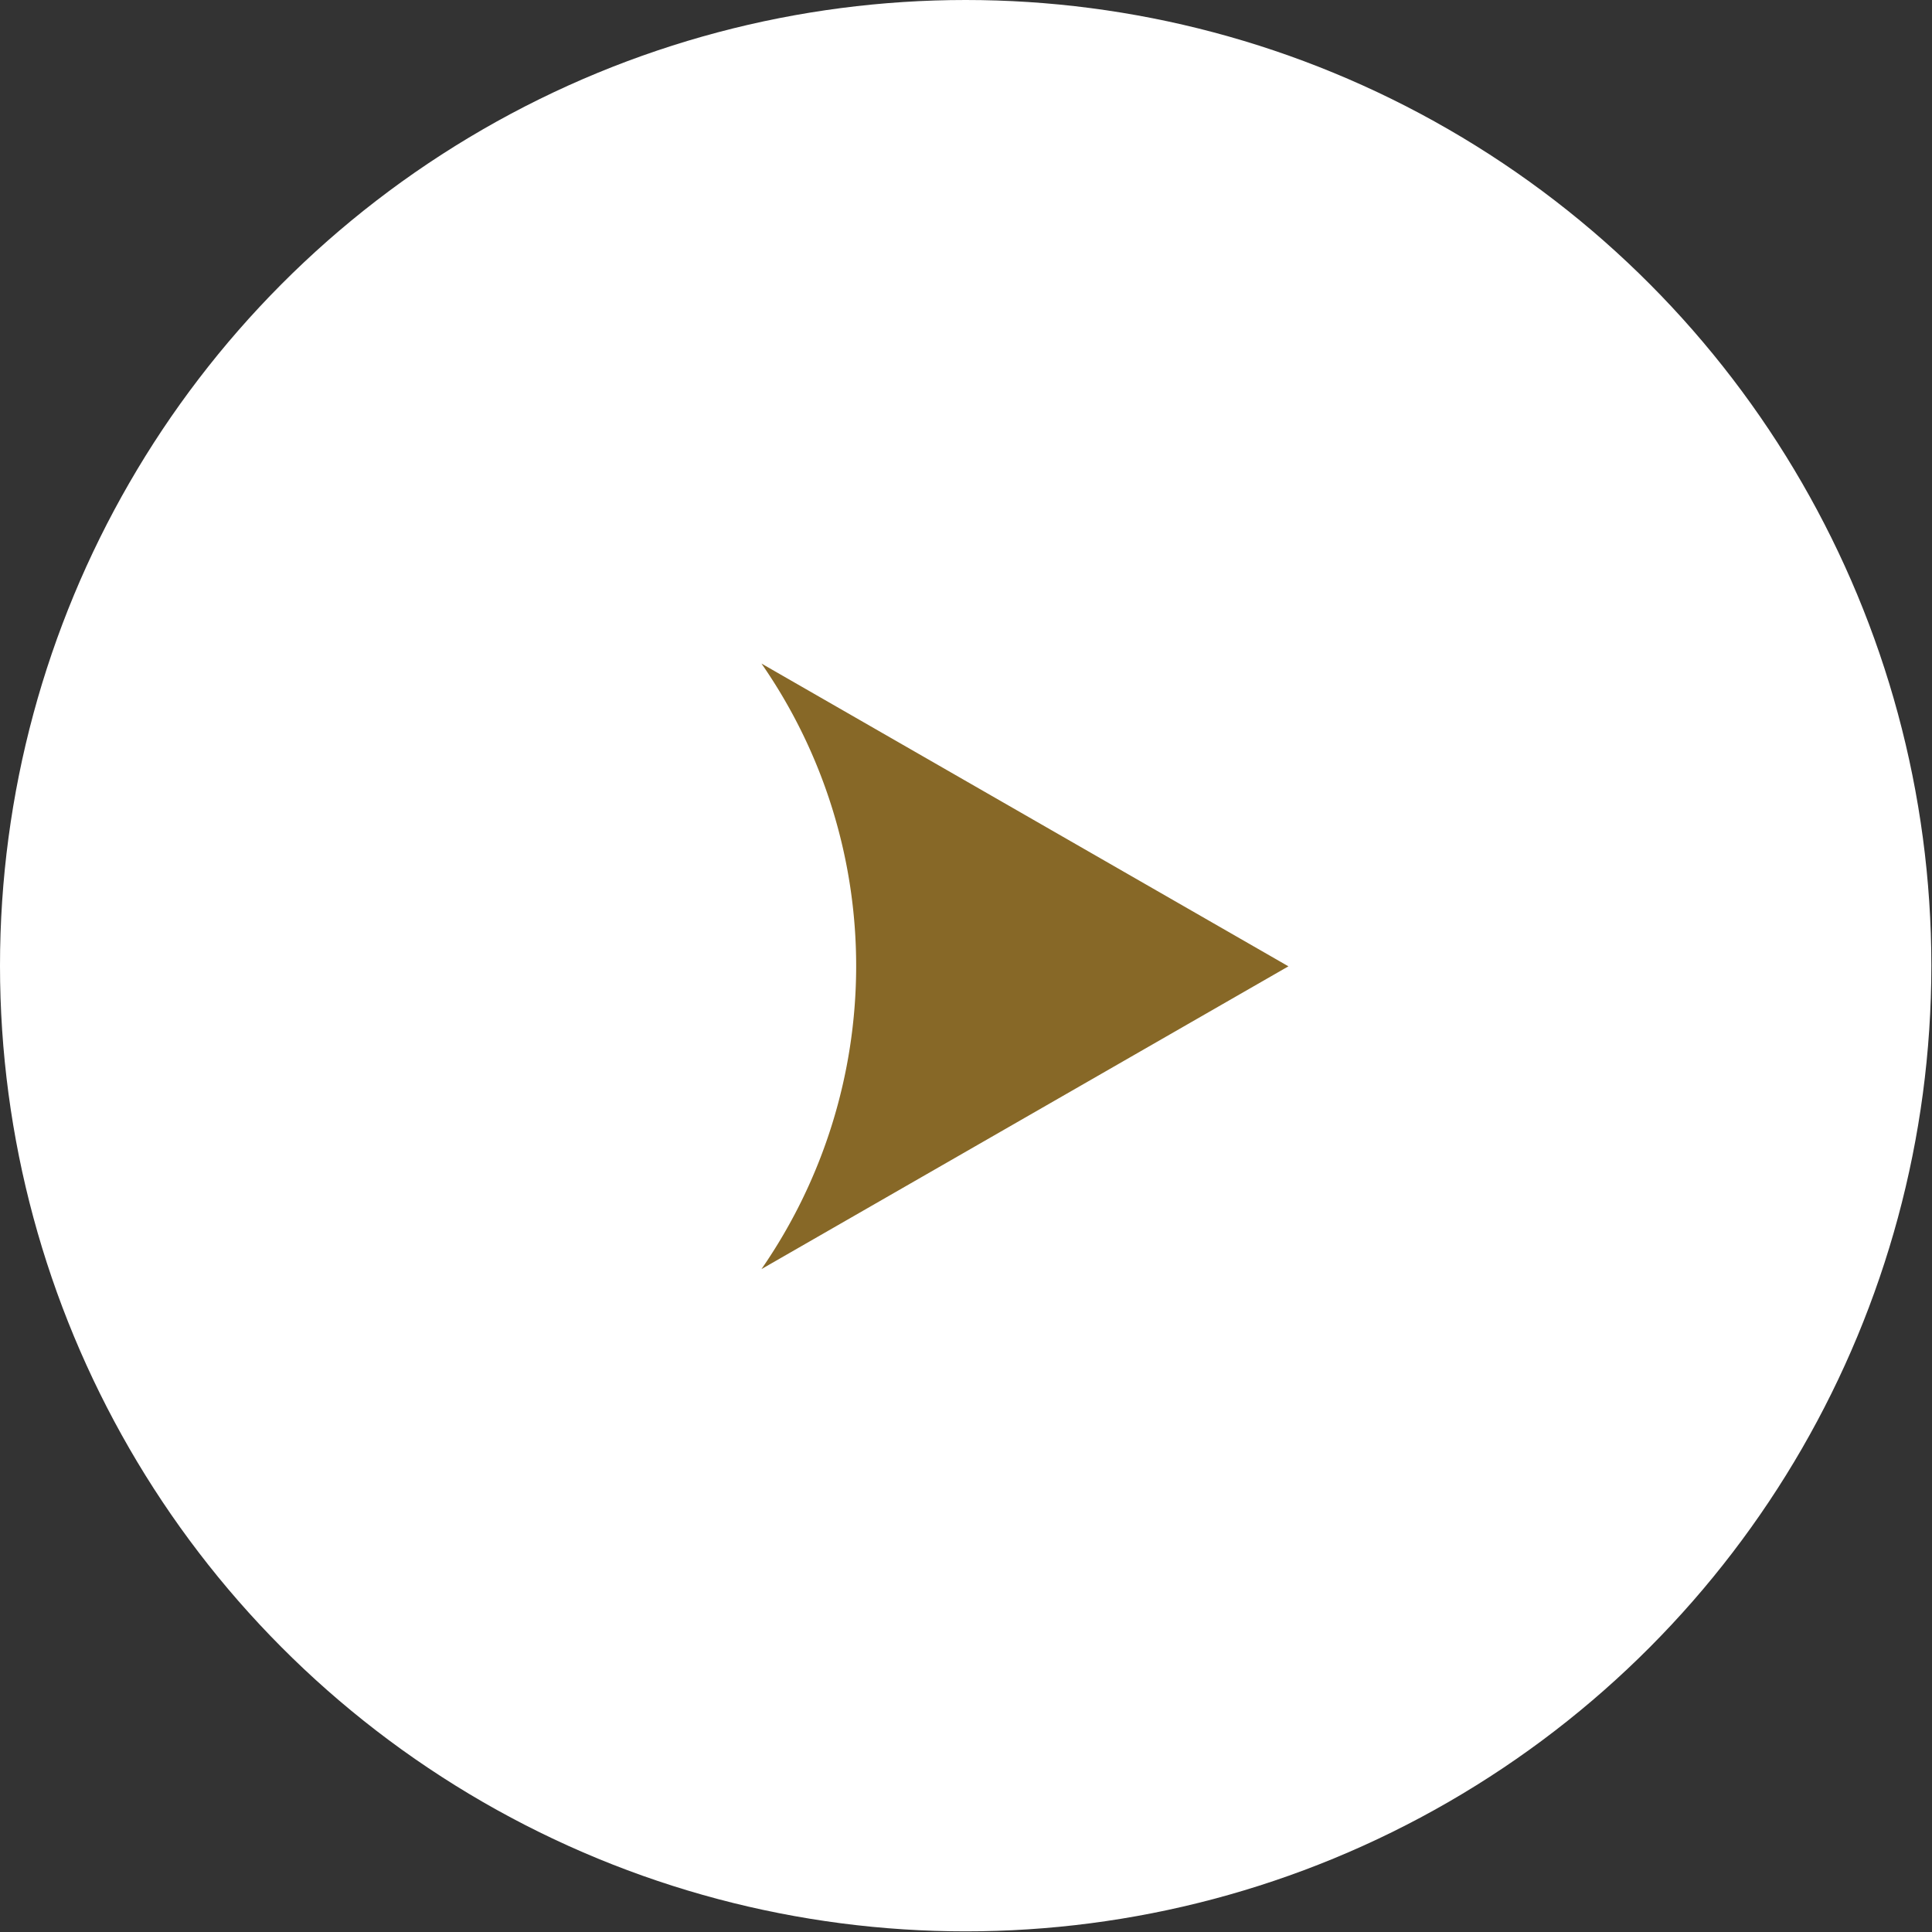 <svg xmlns="http://www.w3.org/2000/svg" viewBox="0 0 29.99 29.99"><rect x="0" y="0" width="29.99" height="29.99" fill="#333333" stroke="none"/><g data-name="レイヤー 2"><g data-name="レイヤー 1"><circle cx="14.99" cy="14.99" r="14.99" style="fill:#fff"/><path d="M13.29 15a8.27 8.27 0 0 1-1.47 4.7L20 15l-8.18-4.7a8.23 8.23 0 0 1 1.47 4.7z" style="fill:#876827"/></g></g></svg>